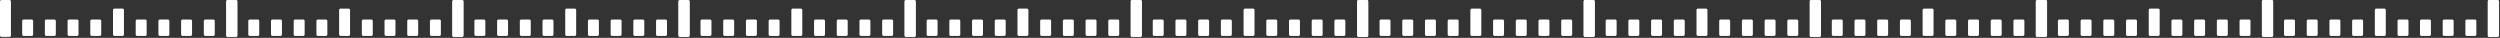 <?xml version="1.0" encoding="UTF-8"?> <svg xmlns="http://www.w3.org/2000/svg" width="1781" height="27" viewBox="0 0 1781 27" fill="none"><rect x="0" y="0" width="1781" height="27" fill="#333333" stroke="none"/> <path d="M1129.38 26.27L1135.17 26.27C1135.73 26.27 1136.17 25.823 1136.17 25.27L1136.17 1C1136.17 0.448 1135.73 0 1135.17 0L1129.38 0C1128.83 0 1128.38 0.448 1128.38 1L1128.38 25.27C1128.38 25.823 1128.83 26.27 1129.38 26.27Z" fill="white"></path> <path d="M1113.21 25.597L1119 25.597C1119.55 25.597 1120 25.149 1120 24.597L1120 14.912C1120 14.359 1119.55 13.912 1119 13.912L1113.21 13.912C1112.65 13.912 1112.21 14.359 1112.21 14.912L1112.21 24.597C1112.21 25.149 1112.65 25.597 1113.21 25.597Z" fill="white"></path> <path d="M1097.03 25.596L1102.82 25.596C1103.37 25.596 1103.82 25.149 1103.82 24.596L1103.82 14.911C1103.82 14.359 1103.37 13.911 1102.82 13.911L1097.03 13.911C1096.48 13.911 1096.03 14.359 1096.03 14.911L1096.03 24.596C1096.03 25.149 1096.48 25.596 1097.03 25.596Z" fill="white"></path> <path d="M1080.86 25.596L1086.65 25.596C1087.2 25.596 1087.65 25.149 1087.65 24.596L1087.65 14.911C1087.65 14.359 1087.2 13.911 1086.65 13.911L1080.86 13.911C1080.3 13.911 1079.86 14.359 1079.86 14.911L1079.86 24.596C1079.86 25.149 1080.3 25.596 1080.86 25.596Z" fill="white"></path> <path d="M1064.68 25.596L1070.47 25.596C1071.02 25.596 1071.47 25.149 1071.47 24.596L1071.47 14.911C1071.47 14.359 1071.02 13.911 1070.47 13.911L1064.68 13.911C1064.13 13.911 1063.68 14.359 1063.68 14.911L1063.68 24.596C1063.68 25.149 1064.13 25.596 1064.68 25.596Z" fill="white"></path> <path d="M968 26.27L973.79 26.27C974.343 26.27 974.79 25.823 974.79 25.27L974.79 1C974.79 0.448 974.343 0 973.79 0L968 0C967.448 0 967 0.448 967 1L967 25.27C967 25.823 967.448 26.27 968 26.27Z" fill="white"></path> <path d="M1048.5 25.596L1054.29 25.596C1054.85 25.596 1055.29 25.149 1055.29 24.596L1055.29 7.121C1055.29 6.569 1054.85 6.121 1054.29 6.121L1048.5 6.121C1047.95 6.121 1047.5 6.569 1047.5 7.121L1047.5 24.596C1047.5 25.149 1047.95 25.596 1048.5 25.596Z" fill="white"></path> <path d="M1032.33 25.596L1038.12 25.596C1038.67 25.596 1039.12 25.149 1039.12 24.596L1039.12 14.911C1039.12 14.359 1038.67 13.911 1038.12 13.911L1032.33 13.911C1031.78 13.911 1031.33 14.359 1031.33 14.911L1031.33 24.596C1031.33 25.149 1031.78 25.596 1032.33 25.596Z" fill="white"></path> <path d="M1016.15 25.596L1021.94 25.596C1022.49 25.596 1022.94 25.149 1022.94 24.596L1022.94 14.911C1022.94 14.359 1022.49 13.911 1021.94 13.911L1016.15 13.911C1015.6 13.911 1015.15 14.359 1015.15 14.911L1015.15 24.596C1015.15 25.149 1015.6 25.596 1016.15 25.596Z" fill="white"></path> <path d="M999.976 25.596L1005.77 25.596C1006.32 25.596 1006.77 25.149 1006.77 24.596L1006.77 14.911C1006.77 14.359 1006.32 13.911 1005.77 13.911L999.976 13.911C999.423 13.911 998.976 14.359 998.976 14.911L998.976 24.596C998.976 25.149 999.423 25.596 999.976 25.596Z" fill="white"></path> <path d="M983.8 25.596L989.59 25.596C990.142 25.596 990.59 25.149 990.59 24.596L990.59 14.911C990.59 14.359 990.142 13.911 989.59 13.911L983.8 13.911C983.247 13.911 982.8 14.359 982.8 14.911L982.8 24.596C982.8 25.149 983.247 25.596 983.8 25.596Z" fill="white"></path> <path d="M1290.47 26.27L1296.26 26.27C1296.81 26.27 1297.26 25.823 1297.26 25.27L1297.26 1C1297.26 0.448 1296.81 0 1296.26 0L1290.47 0C1289.92 0 1289.47 0.448 1289.47 1L1289.47 25.27C1289.47 25.823 1289.92 26.27 1290.47 26.27Z" fill="white"></path> <path d="M1274.29 25.597L1280.08 25.597C1280.63 25.597 1281.08 25.149 1281.08 24.597L1281.08 14.912C1281.08 14.359 1280.63 13.912 1280.08 13.912L1274.29 13.912C1273.74 13.912 1273.29 14.359 1273.29 14.912L1273.29 24.597C1273.29 25.149 1273.74 25.597 1274.29 25.597Z" fill="white"></path> <path d="M1258.12 25.596L1263.91 25.596C1264.46 25.596 1264.91 25.149 1264.91 24.596L1264.91 14.911C1264.91 14.359 1264.46 13.911 1263.91 13.911L1258.12 13.911C1257.56 13.911 1257.12 14.359 1257.12 14.911L1257.12 24.596C1257.12 25.149 1257.56 25.596 1258.12 25.596Z" fill="white"></path> <path d="M1241.94 25.596L1247.73 25.596C1248.28 25.596 1248.73 25.149 1248.73 24.596L1248.73 14.911C1248.73 14.359 1248.28 13.911 1247.73 13.911L1241.94 13.911C1241.39 13.911 1240.94 14.359 1240.94 14.911L1240.94 24.596C1240.94 25.149 1241.39 25.596 1241.94 25.596Z" fill="white"></path> <path d="M1225.76 25.596L1231.55 25.596C1232.11 25.596 1232.55 25.149 1232.55 24.596L1232.55 14.911C1232.55 14.359 1232.11 13.911 1231.55 13.911L1225.76 13.911C1225.21 13.911 1224.76 14.359 1224.76 14.911L1224.76 24.596C1224.76 25.149 1225.21 25.596 1225.76 25.596Z" fill="white"></path> <path d="M1129.09 26.27L1134.88 26.27C1135.43 26.27 1135.88 25.823 1135.88 25.27L1135.88 1C1135.88 0.448 1135.43 0 1134.88 0L1129.09 0C1128.53 0 1128.09 0.448 1128.09 1L1128.09 25.27C1128.09 25.823 1128.53 26.27 1129.09 26.27Z" fill="white"></path> <path d="M1209.59 25.596L1215.38 25.596C1215.93 25.596 1216.38 25.149 1216.38 24.596L1216.38 7.121C1216.38 6.569 1215.93 6.121 1215.38 6.121L1209.59 6.121C1209.04 6.121 1208.59 6.569 1208.59 7.121L1208.59 24.596C1208.59 25.149 1209.04 25.596 1209.59 25.596Z" fill="white"></path> <path d="M1193.41 25.596L1199.2 25.596C1199.76 25.596 1200.2 25.149 1200.2 24.596L1200.2 14.911C1200.2 14.359 1199.76 13.911 1199.2 13.911L1193.41 13.911C1192.86 13.911 1192.41 14.359 1192.41 14.911L1192.41 24.596C1192.41 25.149 1192.86 25.596 1193.41 25.596Z" fill="white"></path> <path d="M1177.24 25.596L1183.03 25.596C1183.58 25.596 1184.03 25.149 1184.03 24.596L1184.03 14.911C1184.03 14.359 1183.58 13.911 1183.03 13.911L1177.24 13.911C1176.68 13.911 1176.24 14.359 1176.24 14.911L1176.24 24.596C1176.24 25.149 1176.68 25.596 1177.24 25.596Z" fill="white"></path> <path d="M1161.06 25.596L1166.85 25.596C1167.4 25.596 1167.85 25.149 1167.85 24.596L1167.85 14.911C1167.85 14.359 1167.4 13.911 1166.85 13.911L1161.06 13.911C1160.51 13.911 1160.06 14.359 1160.06 14.911L1160.06 24.596C1160.06 25.149 1160.51 25.596 1161.06 25.596Z" fill="white"></path> <path d="M1144.88 25.596L1150.68 25.596C1151.23 25.596 1151.68 25.149 1151.68 24.596L1151.68 14.911C1151.68 14.359 1151.23 13.911 1150.68 13.911L1144.88 13.911C1144.33 13.911 1143.88 14.359 1143.88 14.911L1143.88 24.596C1143.88 25.149 1144.33 25.596 1144.88 25.596Z" fill="white"></path> <path d="M1451.55 26.27L1457.34 26.27C1457.9 26.27 1458.34 25.823 1458.34 25.27L1458.34 1C1458.34 0.448 1457.9 0 1457.34 0L1451.55 0C1451 0 1450.55 0.448 1450.55 1L1450.55 25.27C1450.55 25.823 1451 26.27 1451.55 26.27Z" fill="white"></path> <path d="M1435.38 25.597L1441.17 25.597C1441.72 25.597 1442.17 25.149 1442.17 24.597L1442.17 14.912C1442.17 14.359 1441.72 13.912 1441.17 13.912L1435.38 13.912C1434.83 13.912 1434.38 14.359 1434.38 14.912L1434.38 24.597C1434.38 25.149 1434.83 25.597 1435.38 25.597Z" fill="white"></path> <path d="M1419.2 25.597L1424.99 25.597C1425.54 25.597 1425.99 25.149 1425.99 24.597L1425.99 14.912C1425.99 14.359 1425.54 13.912 1424.99 13.912L1419.2 13.912C1418.65 13.912 1418.2 14.359 1418.2 14.912L1418.2 24.597C1418.2 25.149 1418.65 25.597 1419.2 25.597Z" fill="white"></path> <path d="M1403.03 25.597L1408.82 25.597C1409.37 25.597 1409.82 25.149 1409.82 24.597L1409.82 14.912C1409.82 14.359 1409.37 13.912 1408.82 13.912L1403.03 13.912C1402.47 13.912 1402.03 14.359 1402.03 14.912L1402.03 24.597C1402.03 25.149 1402.47 25.597 1403.03 25.597Z" fill="white"></path> <path d="M1386.85 25.597L1392.64 25.597C1393.19 25.597 1393.64 25.149 1393.64 24.597L1393.64 14.912C1393.64 14.359 1393.19 13.912 1392.64 13.912L1386.85 13.912C1386.3 13.912 1385.85 14.359 1385.85 14.912L1385.85 24.597C1385.85 25.149 1386.3 25.597 1386.85 25.597Z" fill="white"></path> <path d="M1290.17 26.27L1295.96 26.27C1296.51 26.27 1296.96 25.823 1296.96 25.27L1296.96 1C1296.96 0.448 1296.51 0 1295.96 0L1290.17 0C1289.62 0 1289.17 0.448 1289.17 1L1289.17 25.27C1289.17 25.823 1289.62 26.27 1290.17 26.27Z" fill="white"></path> <path d="M1370.67 25.597L1376.46 25.597C1377.02 25.597 1377.46 25.149 1377.46 24.597L1377.46 7.121C1377.46 6.569 1377.02 6.121 1376.46 6.121L1370.67 6.121C1370.12 6.121 1369.67 6.569 1369.67 7.121L1369.67 24.597C1369.67 25.149 1370.12 25.597 1370.67 25.597Z" fill="white"></path> <path d="M1354.5 25.597L1360.29 25.597C1360.84 25.597 1361.29 25.149 1361.29 24.597L1361.29 14.912C1361.29 14.359 1360.84 13.912 1360.29 13.912L1354.5 13.912C1353.95 13.912 1353.5 14.359 1353.5 14.912L1353.5 24.597C1353.5 25.149 1353.95 25.597 1354.5 25.597Z" fill="white"></path> <path d="M1338.32 25.597L1344.11 25.597C1344.66 25.597 1345.11 25.149 1345.11 24.597L1345.11 14.912C1345.11 14.359 1344.66 13.912 1344.11 13.912L1338.32 13.912C1337.77 13.912 1337.32 14.359 1337.32 14.912L1337.32 24.597C1337.32 25.149 1337.77 25.597 1338.32 25.597Z" fill="white"></path> <path d="M1322.15 25.597L1327.94 25.597C1328.49 25.597 1328.94 25.149 1328.94 24.597L1328.94 14.912C1328.94 14.359 1328.49 13.912 1327.94 13.912L1322.15 13.912C1321.59 13.912 1321.15 14.359 1321.15 14.912L1321.15 24.597C1321.15 25.149 1321.59 25.597 1322.15 25.597Z" fill="white"></path> <path d="M1305.97 25.597L1311.76 25.597C1312.31 25.597 1312.76 25.149 1312.76 24.597L1312.76 14.912C1312.76 14.359 1312.31 13.912 1311.76 13.912L1305.97 13.912C1305.42 13.912 1304.97 14.359 1304.97 14.912L1304.97 24.597C1304.97 25.149 1305.42 25.597 1305.97 25.597Z" fill="white"></path> <path d="M1612.64 26.27L1618.43 26.27C1618.98 26.27 1619.43 25.823 1619.43 25.27L1619.43 1C1619.43 0.448 1618.98 0 1618.43 0L1612.64 0C1612.09 0 1611.64 0.448 1611.64 1L1611.64 25.27C1611.64 25.823 1612.09 26.27 1612.64 26.27Z" fill="white"></path> <path d="M1773.53 26.27L1779.32 26.27C1779.87 26.27 1780.32 25.823 1780.32 25.27L1780.32 1C1780.32 0.448 1779.87 0 1779.32 0L1773.53 0C1772.98 0 1772.53 0.448 1772.53 1L1772.53 25.27C1772.53 25.823 1772.98 26.27 1773.53 26.27Z" fill="white"></path> <path d="M1596.46 25.597L1602.25 25.597C1602.8 25.597 1603.25 25.149 1603.25 24.597L1603.25 14.912C1603.25 14.359 1602.8 13.912 1602.25 13.912L1596.46 13.912C1595.91 13.912 1595.46 14.359 1595.46 14.912L1595.46 24.597C1595.46 25.149 1595.91 25.597 1596.46 25.597Z" fill="white"></path> <path d="M1757.35 25.597L1763.14 25.597C1763.69 25.597 1764.14 25.149 1764.14 24.597L1764.14 14.912C1764.14 14.359 1763.69 13.912 1763.14 13.912L1757.35 13.912C1756.8 13.912 1756.35 14.359 1756.35 14.912L1756.35 24.597C1756.35 25.149 1756.8 25.597 1757.35 25.597Z" fill="white"></path> <path d="M1580.29 25.596L1586.08 25.596C1586.63 25.596 1587.08 25.149 1587.08 24.596L1587.08 14.911C1587.08 14.359 1586.63 13.911 1586.08 13.911L1580.29 13.911C1579.73 13.911 1579.29 14.359 1579.29 14.911L1579.29 24.596C1579.29 25.149 1579.73 25.596 1580.29 25.596Z" fill="white"></path> <path d="M1741.18 25.596L1746.97 25.596C1747.52 25.596 1747.97 25.149 1747.97 24.596L1747.97 14.911C1747.97 14.359 1747.52 13.911 1746.97 13.911L1741.18 13.911C1740.62 13.911 1740.18 14.359 1740.18 14.911L1740.18 24.596C1740.18 25.149 1740.62 25.596 1741.18 25.596Z" fill="white"></path> <path d="M1564.11 25.596L1569.9 25.596C1570.45 25.596 1570.9 25.149 1570.9 24.596L1570.9 14.911C1570.9 14.359 1570.45 13.911 1569.9 13.911L1564.11 13.911C1563.56 13.911 1563.11 14.359 1563.11 14.911L1563.11 24.596C1563.11 25.149 1563.56 25.596 1564.11 25.596Z" fill="white"></path> <path d="M1725 25.596L1730.79 25.596C1731.34 25.596 1731.79 25.149 1731.79 24.596L1731.79 14.911C1731.79 14.359 1731.34 13.911 1730.79 13.911L1725 13.911C1724.45 13.911 1724 14.359 1724 14.911L1724 24.596C1724 25.149 1724.45 25.596 1725 25.596Z" fill="white"></path> <path d="M1547.94 25.597L1553.73 25.597C1554.28 25.597 1554.73 25.149 1554.73 24.597L1554.73 14.912C1554.73 14.359 1554.28 13.912 1553.73 13.912L1547.94 13.912C1547.38 13.912 1546.94 14.359 1546.94 14.912L1546.94 24.597C1546.94 25.149 1547.38 25.597 1547.94 25.597Z" fill="white"></path> <path d="M1451.26 26.27L1457.05 26.27C1457.6 26.27 1458.05 25.823 1458.05 25.27L1458.05 1C1458.05 0.448 1457.6 0 1457.05 0L1451.26 0C1450.7 0 1450.26 0.448 1450.26 1L1450.26 25.27C1450.26 25.823 1450.7 26.27 1451.26 26.27Z" fill="white"></path> <path d="M1531.76 25.597L1537.55 25.597C1538.1 25.597 1538.55 25.149 1538.55 24.597L1538.55 7.121C1538.55 6.569 1538.1 6.121 1537.55 6.121L1531.76 6.121C1531.21 6.121 1530.76 6.569 1530.76 7.121L1530.76 24.597C1530.76 25.149 1531.21 25.597 1531.76 25.597Z" fill="white"></path> <path d="M1515.58 25.597L1521.37 25.597C1521.93 25.597 1522.37 25.149 1522.37 24.597L1522.37 14.912C1522.37 14.359 1521.93 13.912 1521.37 13.912L1515.58 13.912C1515.03 13.912 1514.58 14.359 1514.58 14.912L1514.58 24.597C1514.58 25.149 1515.03 25.597 1515.58 25.597Z" fill="white"></path> <path d="M1499.41 25.597L1505.2 25.597C1505.75 25.597 1506.2 25.149 1506.2 24.597L1506.2 14.912C1506.2 14.359 1505.75 13.912 1505.2 13.912L1499.41 13.912C1498.85 13.912 1498.41 14.359 1498.41 14.912L1498.41 24.597C1498.41 25.149 1498.85 25.597 1499.41 25.597Z" fill="white"></path> <path d="M1483.23 25.597L1489.02 25.597C1489.57 25.597 1490.02 25.149 1490.02 24.597L1490.02 14.912C1490.02 14.359 1489.57 13.912 1489.02 13.912L1483.23 13.912C1482.68 13.912 1482.23 14.359 1482.23 14.912L1482.23 24.597C1482.23 25.149 1482.68 25.597 1483.23 25.597Z" fill="white"></path> <path d="M1467.06 25.597L1472.85 25.597C1473.4 25.597 1473.85 25.149 1473.85 24.597L1473.85 14.912C1473.85 14.359 1473.4 13.912 1472.85 13.912L1467.06 13.912C1466.5 13.912 1466.06 14.359 1466.06 14.912L1466.06 24.597C1466.06 25.149 1466.5 25.597 1467.06 25.597Z" fill="white"></path> <path d="M1709.02 25.596L1714.81 25.596C1715.36 25.596 1715.81 25.149 1715.81 24.596L1715.81 14.911C1715.81 14.359 1715.36 13.911 1714.81 13.911L1709.02 13.911C1708.47 13.911 1708.02 14.359 1708.02 14.911L1708.02 24.596C1708.02 25.149 1708.47 25.596 1709.02 25.596Z" fill="white"></path> <path d="M1612.34 26.27L1618.13 26.27C1618.68 26.27 1619.13 25.823 1619.13 25.27L1619.13 1C1619.13 0.448 1618.68 0 1618.13 0L1612.34 0C1611.79 0 1611.34 0.448 1611.34 1L1611.34 25.27C1611.34 25.823 1611.79 26.27 1612.34 26.27Z" fill="white"></path> <path d="M1773.23 26.27L1779.02 26.27C1779.57 26.27 1780.02 25.823 1780.02 25.27L1780.02 1C1780.02 0.448 1779.57 0 1779.02 0L1773.23 0C1772.68 0 1772.23 0.448 1772.23 1L1772.23 25.27C1772.23 25.823 1772.68 26.27 1773.23 26.27Z" fill="white"></path> <path d="M1692.84 25.596L1698.63 25.596C1699.19 25.596 1699.63 25.149 1699.63 24.596L1699.63 7.121C1699.63 6.569 1699.19 6.121 1698.63 6.121L1692.84 6.121C1692.29 6.121 1691.84 6.569 1691.84 7.121L1691.84 24.596C1691.84 25.149 1692.29 25.596 1692.84 25.596Z" fill="white"></path> <path d="M1676.67 25.596L1682.46 25.596C1683.01 25.596 1683.46 25.149 1683.46 24.596L1683.46 14.911C1683.46 14.359 1683.01 13.911 1682.46 13.911L1676.67 13.911C1676.12 13.911 1675.67 14.359 1675.67 14.911L1675.67 24.596C1675.67 25.149 1676.12 25.596 1676.67 25.596Z" fill="white"></path> <path d="M1660.49 25.596L1666.28 25.596C1666.83 25.596 1667.28 25.149 1667.28 24.596L1667.28 14.911C1667.28 14.359 1666.84 13.911 1666.28 13.911L1660.49 13.911C1659.94 13.911 1659.49 14.359 1659.49 14.911L1659.49 24.596C1659.49 25.149 1659.94 25.596 1660.49 25.596Z" fill="white"></path> <path d="M1644.32 25.596L1650.11 25.596C1650.66 25.596 1651.11 25.149 1651.11 24.596L1651.11 14.911C1651.11 14.359 1650.66 13.911 1650.11 13.911L1644.32 13.911C1643.76 13.911 1643.32 14.359 1643.32 14.911L1643.32 24.596C1643.32 25.149 1643.76 25.596 1644.32 25.596Z" fill="white"></path> <path d="M1628.14 25.596L1633.93 25.596C1634.48 25.596 1634.93 25.149 1634.93 24.596L1634.93 14.911C1634.93 14.359 1634.48 13.911 1633.93 13.911L1628.14 13.911C1627.59 13.911 1627.14 14.359 1627.14 14.911L1627.14 24.596C1627.14 25.149 1627.59 25.596 1628.14 25.596Z" fill="white"></path> <path d="M162.383 26.27L168.173 26.27C168.725 26.27 169.173 25.823 169.173 25.27L169.173 1C169.173 0.448 168.725 0 168.173 0L162.383 0C161.831 0 161.383 0.448 161.383 1L161.383 25.27C161.383 25.823 161.831 26.27 162.383 26.27Z" fill="white"></path> <path d="M146.207 25.596L151.997 25.596C152.549 25.596 152.997 25.149 152.997 24.596L152.997 14.911C152.997 14.359 152.549 13.911 151.997 13.911L146.207 13.911C145.655 13.911 145.207 14.359 145.207 14.911L145.207 24.596C145.207 25.149 145.655 25.596 146.207 25.596Z" fill="white"></path> <path d="M130.031 25.596L135.821 25.596C136.374 25.596 136.821 25.148 136.821 24.596L136.821 14.911C136.821 14.359 136.374 13.911 135.821 13.911L130.031 13.911C129.479 13.911 129.031 14.359 129.031 14.911L129.031 24.596C129.031 25.148 129.479 25.596 130.031 25.596Z" fill="white"></path> <path d="M113.855 25.596L119.645 25.596C120.198 25.596 120.645 25.148 120.645 24.596L120.645 14.911C120.645 14.359 120.198 13.911 119.645 13.911L113.855 13.911C113.303 13.911 112.855 14.359 112.855 14.911L112.855 24.596C112.855 25.148 113.303 25.596 113.855 25.596Z" fill="white"></path> <path d="M97.679 25.596L103.469 25.596C104.022 25.596 104.469 25.148 104.469 24.596L104.469 14.911C104.469 14.359 104.022 13.911 103.469 13.911L97.679 13.911C97.127 13.911 96.679 14.359 96.679 14.911L96.679 24.596C96.679 25.148 97.127 25.596 97.679 25.596Z" fill="white"></path> <path d="M1 26.27L6.79 26.27C7.343 26.27 7.79 25.823 7.79 25.27L7.79 1C7.79 0.448 7.343 0 6.79 0L1 0C0.448 0 0 0.448 0 1L0 25.27C0 25.823 0.448 26.27 1 26.27Z" fill="white"></path> <path d="M81.503 25.596L87.293 25.596C87.846 25.596 88.293 25.148 88.293 24.596L88.293 7.121C88.293 6.569 87.846 6.121 87.293 6.121L81.503 6.121C80.951 6.121 80.503 6.569 80.503 7.121L80.503 24.596C80.503 25.148 80.951 25.596 81.503 25.596Z" fill="white"></path> <path d="M65.328 25.596L71.118 25.596C71.67 25.596 72.118 25.148 72.118 24.596L72.118 14.911C72.118 14.359 71.67 13.911 71.118 13.911L65.328 13.911C64.775 13.911 64.328 14.359 64.328 14.911L64.328 24.596C64.328 25.148 64.775 25.596 65.328 25.596Z" fill="white"></path> <path d="M49.152 25.596L54.942 25.596C55.494 25.596 55.942 25.148 55.942 24.596L55.942 14.911C55.942 14.359 55.494 13.911 54.942 13.911L49.152 13.911C48.599 13.911 48.152 14.359 48.152 14.911L48.152 24.596C48.152 25.148 48.599 25.596 49.152 25.596Z" fill="white"></path> <path d="M32.976 25.596L38.766 25.596C39.318 25.596 39.766 25.148 39.766 24.596L39.766 14.911C39.766 14.359 39.318 13.911 38.766 13.911L32.976 13.911C32.423 13.911 31.976 14.359 31.976 14.911L31.976 24.596C31.976 25.148 32.423 25.596 32.976 25.596Z" fill="white"></path> <path d="M16.8 25.596L22.59 25.596C23.142 25.596 23.59 25.148 23.59 24.596L23.59 14.911C23.59 14.359 23.142 13.911 22.59 13.911L16.8 13.911C16.247 13.911 15.8 14.359 15.8 14.911L15.8 24.596C15.8 25.148 16.247 25.596 16.8 25.596Z" fill="white"></path> <path d="M323.468 26.27L329.258 26.27C329.81 26.27 330.258 25.823 330.258 25.27L330.258 1C330.258 0.448 329.81 0 329.258 0L323.468 0C322.916 0 322.468 0.448 322.468 1L322.468 25.27C322.468 25.823 322.916 26.27 323.468 26.27Z" fill="white"></path> <path d="M307.292 25.596L313.082 25.596C313.635 25.596 314.082 25.149 314.082 24.596L314.082 14.911C314.082 14.359 313.635 13.911 313.082 13.911L307.292 13.911C306.74 13.911 306.292 14.359 306.292 14.911L306.292 24.596C306.292 25.149 306.74 25.596 307.292 25.596Z" fill="white"></path> <path d="M291.116 25.596L296.906 25.596C297.459 25.596 297.906 25.148 297.906 24.596L297.906 14.911C297.906 14.359 297.459 13.911 296.906 13.911L291.116 13.911C290.564 13.911 290.116 14.359 290.116 14.911L290.116 24.596C290.116 25.148 290.564 25.596 291.116 25.596Z" fill="white"></path> <path d="M274.94 25.596L280.73 25.596C281.283 25.596 281.73 25.148 281.73 24.596L281.73 14.911C281.73 14.359 281.283 13.911 280.73 13.911L274.94 13.911C274.388 13.911 273.94 14.359 273.94 14.911L273.94 24.596C273.94 25.148 274.388 25.596 274.94 25.596Z" fill="white"></path> <path d="M258.765 25.596L264.555 25.596C265.107 25.596 265.555 25.148 265.555 24.596L265.555 14.911C265.555 14.359 265.107 13.911 264.555 13.911L258.765 13.911C258.212 13.911 257.765 14.359 257.765 14.911L257.765 24.596C257.765 25.148 258.212 25.596 258.765 25.596Z" fill="white"></path> <path d="M162.085 26.27L167.875 26.27C168.428 26.27 168.875 25.823 168.875 25.27L168.875 1C168.875 0.448 168.428 0 167.875 0L162.085 0C161.533 0 161.085 0.448 161.085 1L161.085 25.27C161.085 25.823 161.533 26.27 162.085 26.27Z" fill="white"></path> <path d="M242.589 25.596L248.379 25.596C248.931 25.596 249.379 25.148 249.379 24.596L249.379 7.121C249.379 6.569 248.931 6.121 248.379 6.121L242.589 6.121C242.036 6.121 241.589 6.569 241.589 7.121L241.589 24.596C241.589 25.148 242.036 25.596 242.589 25.596Z" fill="white"></path> <path d="M226.413 25.596L232.203 25.596C232.755 25.596 233.203 25.148 233.203 24.596L233.203 14.911C233.203 14.359 232.755 13.911 232.203 13.911L226.413 13.911C225.861 13.911 225.413 14.359 225.413 14.911L225.413 24.596C225.413 25.148 225.861 25.596 226.413 25.596Z" fill="white"></path> <path d="M210.237 25.596L216.027 25.596C216.579 25.596 217.027 25.148 217.027 24.596L217.027 14.911C217.027 14.359 216.579 13.911 216.027 13.911L210.237 13.911C209.684 13.911 209.237 14.359 209.237 14.911L209.237 24.596C209.237 25.148 209.684 25.596 210.237 25.596Z" fill="white"></path> <path d="M194.061 25.596L199.851 25.596C200.403 25.596 200.851 25.148 200.851 24.596L200.851 14.911C200.851 14.359 200.403 13.911 199.851 13.911L194.061 13.911C193.509 13.911 193.061 14.359 193.061 14.911L193.061 24.596C193.061 25.148 193.509 25.596 194.061 25.596Z" fill="white"></path> <path d="M177.885 25.596L183.675 25.596C184.227 25.596 184.675 25.148 184.675 24.596L184.675 14.911C184.675 14.359 184.227 13.911 183.675 13.911L177.885 13.911C177.333 13.911 176.885 14.359 176.885 14.911L176.885 24.596C176.885 25.148 177.333 25.596 177.885 25.596Z" fill="white"></path> <path d="M484.553 26.27L490.343 26.27C490.896 26.27 491.343 25.823 491.343 25.27L491.343 1C491.343 0.448 490.896 0 490.343 0L484.553 0C484.001 0 483.553 0.448 483.553 1L483.553 25.27C483.553 25.823 484.001 26.27 484.553 26.27Z" fill="white"></path> <path d="M468.377 25.596L474.167 25.596C474.72 25.596 475.167 25.149 475.167 24.596L475.167 14.911C475.167 14.359 474.72 13.911 474.167 13.911L468.377 13.911C467.825 13.911 467.377 14.359 467.377 14.911L467.377 24.596C467.377 25.149 467.825 25.596 468.377 25.596Z" fill="white"></path> <path d="M452.201 25.596L457.991 25.596C458.544 25.596 458.991 25.149 458.991 24.596L458.991 14.911C458.991 14.359 458.544 13.911 457.991 13.911L452.201 13.911C451.649 13.911 451.201 14.359 451.201 14.911L451.201 24.596C451.201 25.149 451.649 25.596 452.201 25.596Z" fill="white"></path> <path d="M436.025 25.596L441.815 25.596C442.368 25.596 442.815 25.149 442.815 24.596L442.815 14.911C442.815 14.359 442.368 13.911 441.815 13.911L436.025 13.911C435.473 13.911 435.025 14.359 435.025 14.911L435.025 24.596C435.025 25.149 435.473 25.596 436.025 25.596Z" fill="white"></path> <path d="M419.85 25.596L425.64 25.596C426.192 25.596 426.64 25.149 426.64 24.596L426.64 14.911C426.64 14.359 426.192 13.911 425.64 13.911L419.85 13.911C419.297 13.911 418.85 14.359 418.85 14.911L418.85 24.596C418.85 25.149 419.297 25.596 419.85 25.596Z" fill="white"></path> <path d="M323.17 26.27L328.96 26.27C329.513 26.27 329.96 25.823 329.96 25.27L329.96 1C329.96 0.448 329.513 0 328.96 0L323.17 0C322.618 0 322.17 0.448 322.17 1L322.17 25.27C322.17 25.823 322.618 26.27 323.17 26.27Z" fill="white"></path> <path d="M403.674 25.596L409.464 25.596C410.016 25.596 410.464 25.149 410.464 24.596L410.464 7.121C410.464 6.569 410.016 6.121 409.464 6.121L403.674 6.121C403.121 6.121 402.674 6.569 402.674 7.121L402.674 24.596C402.674 25.149 403.121 25.596 403.674 25.596Z" fill="white"></path> <path d="M387.498 25.596L393.288 25.596C393.84 25.596 394.288 25.149 394.288 24.596L394.288 14.911C394.288 14.359 393.84 13.911 393.288 13.911L387.498 13.911C386.945 13.911 386.498 14.359 386.498 14.911L386.498 24.596C386.498 25.149 386.945 25.596 387.498 25.596Z" fill="white"></path> <path d="M371.322 25.596L377.112 25.596C377.664 25.596 378.112 25.149 378.112 24.596L378.112 14.911C378.112 14.359 377.664 13.911 377.112 13.911L371.322 13.911C370.77 13.911 370.322 14.359 370.322 14.911L370.322 24.596C370.322 25.149 370.77 25.596 371.322 25.596Z" fill="white"></path> <path d="M355.146 25.596L360.936 25.596C361.488 25.596 361.936 25.149 361.936 24.596L361.936 14.911C361.936 14.359 361.488 13.911 360.936 13.911L355.146 13.911C354.594 13.911 354.146 14.359 354.146 14.911L354.146 24.596C354.146 25.149 354.594 25.596 355.146 25.596Z" fill="white"></path> <path d="M338.97 25.596L344.76 25.596C345.313 25.596 345.76 25.149 345.76 24.596L345.76 14.911C345.76 14.359 345.313 13.911 344.76 13.911L338.97 13.911C338.418 13.911 337.97 14.359 337.97 14.911L337.97 24.596C337.97 25.149 338.418 25.596 338.97 25.596Z" fill="white"></path> <path d="M645.638 26.27L651.428 26.27C651.981 26.27 652.428 25.823 652.428 25.27L652.428 1C652.428 0.448 651.981 0 651.428 0L645.638 0C645.086 0 644.638 0.448 644.638 1L644.638 25.27C644.638 25.823 645.086 26.27 645.638 26.27Z" fill="white"></path> <path d="M629.463 25.596L635.253 25.596C635.805 25.596 636.253 25.149 636.253 24.596L636.253 14.911C636.253 14.359 635.805 13.911 635.253 13.911L629.463 13.911C628.91 13.911 628.463 14.359 628.463 14.911L628.463 24.596C628.463 25.149 628.91 25.596 629.463 25.596Z" fill="white"></path> <path d="M613.287 25.596L619.077 25.596C619.629 25.596 620.077 25.148 620.077 24.596L620.077 14.911C620.077 14.359 619.629 13.911 619.077 13.911L613.287 13.911C612.734 13.911 612.287 14.359 612.287 14.911L612.287 24.596C612.287 25.148 612.734 25.596 613.287 25.596Z" fill="white"></path> <path d="M597.111 25.596L602.901 25.596C603.453 25.596 603.901 25.148 603.901 24.596L603.901 14.911C603.901 14.359 603.453 13.911 602.901 13.911L597.111 13.911C596.559 13.911 596.111 14.359 596.111 14.911L596.111 24.596C596.111 25.148 596.559 25.596 597.111 25.596Z" fill="white"></path> <path d="M580.935 25.596L586.725 25.596C587.277 25.596 587.725 25.148 587.725 24.596L587.725 14.911C587.725 14.359 587.277 13.911 586.725 13.911L580.935 13.911C580.383 13.911 579.935 14.359 579.935 14.911L579.935 24.596C579.935 25.148 580.383 25.596 580.935 25.596Z" fill="white"></path> <path d="M484.256 26.27L490.046 26.27C490.598 26.27 491.046 25.823 491.046 25.27L491.046 1C491.046 0.448 490.598 0 490.046 0L484.256 0C483.704 0 483.256 0.448 483.256 1L483.256 25.27C483.256 25.823 483.704 26.27 484.256 26.27Z" fill="white"></path> <path d="M564.759 25.596L570.549 25.596C571.101 25.596 571.549 25.148 571.549 24.596L571.549 7.121C571.549 6.569 571.101 6.121 570.549 6.121L564.759 6.121C564.207 6.121 563.759 6.569 563.759 7.121L563.759 24.596C563.759 25.148 564.207 25.596 564.759 25.596Z" fill="white"></path> <path d="M548.583 25.596L554.373 25.596C554.926 25.596 555.373 25.148 555.373 24.596L555.373 14.911C555.373 14.359 554.926 13.911 554.373 13.911L548.583 13.911C548.031 13.911 547.583 14.359 547.583 14.911L547.583 24.596C547.583 25.148 548.031 25.596 548.583 25.596Z" fill="white"></path> <path d="M532.407 25.596L538.197 25.596C538.75 25.596 539.197 25.148 539.197 24.596L539.197 14.911C539.197 14.359 538.75 13.911 538.197 13.911L532.407 13.911C531.855 13.911 531.407 14.359 531.407 14.911L531.407 24.596C531.407 25.148 531.855 25.596 532.407 25.596Z" fill="white"></path> <path d="M516.231 25.596L522.021 25.596C522.574 25.596 523.021 25.148 523.021 24.596L523.021 14.911C523.021 14.359 522.574 13.911 522.021 13.911L516.231 13.911C515.679 13.911 515.231 14.359 515.231 14.911L515.231 24.596C515.231 25.148 515.679 25.596 516.231 25.596Z" fill="white"></path> <path d="M500.055 25.596L505.845 25.596C506.398 25.596 506.845 25.148 506.845 24.596L506.845 14.911C506.845 14.359 506.398 13.911 505.845 13.911L500.055 13.911C499.503 13.911 499.055 14.359 499.055 14.911L499.055 24.596C499.055 25.148 499.503 25.596 500.055 25.596Z" fill="white"></path> <path d="M806.724 26.27L812.514 26.27C813.066 26.27 813.514 25.823 813.514 25.27L813.514 1C813.514 0.448 813.066 0 812.514 0L806.724 0C806.171 0 805.724 0.448 805.724 1L805.724 25.27C805.724 25.823 806.171 26.27 806.724 26.27Z" fill="white"></path> <path d="M790.548 25.596L796.338 25.596C796.89 25.596 797.338 25.149 797.338 24.596L797.338 14.911C797.338 14.359 796.89 13.911 796.338 13.911L790.548 13.911C789.995 13.911 789.548 14.359 789.548 14.911L789.548 24.596C789.548 25.149 789.995 25.596 790.548 25.596Z" fill="white"></path> <path d="M774.372 25.596L780.162 25.596C780.714 25.596 781.162 25.149 781.162 24.596L781.162 14.911C781.162 14.359 780.714 13.911 780.162 13.911L774.372 13.911C773.819 13.911 773.372 14.359 773.372 14.911L773.372 24.596C773.372 25.149 773.819 25.596 774.372 25.596Z" fill="white"></path> <path d="M758.196 25.596L763.986 25.596C764.538 25.596 764.986 25.149 764.986 24.596L764.986 14.911C764.986 14.359 764.538 13.911 763.986 13.911L758.196 13.911C757.643 13.911 757.196 14.359 757.196 14.911L757.196 24.596C757.196 25.149 757.643 25.596 758.196 25.596Z" fill="white"></path> <path d="M742.02 25.596L747.81 25.596C748.362 25.596 748.81 25.149 748.81 24.596L748.81 14.911C748.81 14.359 748.362 13.911 747.81 13.911L742.02 13.911C741.468 13.911 741.02 14.359 741.02 14.911L741.02 24.596C741.02 25.149 741.468 25.596 742.02 25.596Z" fill="white"></path> <path d="M645.341 26.27L651.131 26.27C651.683 26.27 652.131 25.823 652.131 25.27L652.131 1C652.131 0.448 651.683 0 651.131 0L645.341 0C644.788 0 644.341 0.448 644.341 1L644.341 25.27C644.341 25.823 644.788 26.27 645.341 26.27Z" fill="white"></path> <path d="M725.844 25.596L731.634 25.596C732.187 25.596 732.634 25.149 732.634 24.596L732.634 7.121C732.634 6.569 732.187 6.121 731.634 6.121L725.844 6.121C725.292 6.121 724.844 6.569 724.844 7.121L724.844 24.596C724.844 25.149 725.292 25.596 725.844 25.596Z" fill="white"></path> <path d="M709.668 25.596L715.458 25.596C716.011 25.596 716.458 25.149 716.458 24.596L716.458 14.911C716.458 14.359 716.011 13.911 715.458 13.911L709.668 13.911C709.116 13.911 708.668 14.359 708.668 14.911L708.668 24.596C708.668 25.149 709.116 25.596 709.668 25.596Z" fill="white"></path> <path d="M693.492 25.596L699.282 25.596C699.835 25.596 700.282 25.149 700.282 24.596L700.282 14.911C700.282 14.359 699.835 13.911 699.282 13.911L693.492 13.911C692.94 13.911 692.492 14.359 692.492 14.911L692.492 24.596C692.492 25.149 692.94 25.596 693.492 25.596Z" fill="white"></path> <path d="M677.316 25.596L683.106 25.596C683.659 25.596 684.106 25.149 684.106 24.596L684.106 14.911C684.106 14.359 683.659 13.911 683.106 13.911L677.316 13.911C676.764 13.911 676.316 14.359 676.316 14.911L676.316 24.596C676.316 25.149 676.764 25.596 677.316 25.596Z" fill="white"></path> <path d="M661.141 25.596L666.931 25.596C667.483 25.596 667.931 25.149 667.931 24.596L667.931 14.911C667.931 14.359 667.483 13.911 666.931 13.911L661.141 13.911C660.588 13.911 660.141 14.359 660.141 14.911L660.141 24.596C660.141 25.149 660.588 25.596 661.141 25.596Z" fill="white"></path> <path d="M967.808 26.27L973.598 26.27C974.151 26.27 974.598 25.823 974.598 25.27L974.598 1C974.598 0.448 974.151 0 973.598 0L967.808 0C967.256 0 966.808 0.448 966.808 1L966.808 25.27C966.808 25.823 967.256 26.27 967.808 26.27Z" fill="white"></path> <path d="M951.632 25.596L957.422 25.596C957.975 25.596 958.422 25.149 958.422 24.596L958.422 14.911C958.422 14.359 957.975 13.911 957.422 13.911L951.632 13.911C951.08 13.911 950.632 14.359 950.632 14.911L950.632 24.596C950.632 25.149 951.08 25.596 951.632 25.596Z" fill="white"></path> <path d="M935.456 25.596L941.247 25.596C941.799 25.596 942.247 25.148 942.247 24.596L942.247 14.911C942.247 14.359 941.799 13.911 941.247 13.911L935.456 13.911C934.904 13.911 934.456 14.359 934.456 14.911L934.456 24.596C934.456 25.148 934.904 25.596 935.456 25.596Z" fill="white"></path> <path d="M919.28 25.596L925.071 25.596C925.623 25.596 926.071 25.148 926.071 24.596L926.071 14.911C926.071 14.359 925.623 13.911 925.071 13.911L919.28 13.911C918.728 13.911 918.28 14.359 918.28 14.911L918.28 24.596C918.28 25.148 918.728 25.596 919.28 25.596Z" fill="white"></path> <path d="M903.105 25.596L908.895 25.596C909.447 25.596 909.895 25.148 909.895 24.596L909.895 14.911C909.895 14.359 909.447 13.911 908.895 13.911L903.105 13.911C902.552 13.911 902.105 14.359 902.105 14.911L902.105 24.596C902.105 25.148 902.552 25.596 903.105 25.596Z" fill="white"></path> <path d="M806.425 26.27L812.216 26.27C812.768 26.27 813.216 25.823 813.216 25.27L813.216 1C813.216 0.448 812.768 0 812.216 0L806.425 0C805.873 0 805.425 0.448 805.425 1L805.425 25.27C805.425 25.823 805.873 26.27 806.425 26.27Z" fill="white"></path> <path d="M886.929 25.596L892.719 25.596C893.271 25.596 893.719 25.148 893.719 24.596L893.719 7.121C893.719 6.569 893.271 6.121 892.719 6.121L886.929 6.121C886.377 6.121 885.929 6.569 885.929 7.121L885.929 24.596C885.929 25.148 886.377 25.596 886.929 25.596Z" fill="white"></path> <path d="M870.753 25.596L876.543 25.596C877.095 25.596 877.543 25.148 877.543 24.596L877.543 14.911C877.543 14.359 877.095 13.911 876.543 13.911L870.753 13.911C870.201 13.911 869.753 14.359 869.753 14.911L869.753 24.596C869.753 25.148 870.201 25.596 870.753 25.596Z" fill="white"></path> <path d="M854.577 25.596L860.367 25.596C860.919 25.596 861.367 25.148 861.367 24.596L861.367 14.911C861.367 14.359 860.919 13.911 860.367 13.911L854.577 13.911C854.025 13.911 853.577 14.359 853.577 14.911L853.577 24.596C853.577 25.148 854.025 25.596 854.577 25.596Z" fill="white"></path> <path d="M838.401 25.596L844.191 25.596C844.743 25.596 845.191 25.148 845.191 24.596L845.191 14.911C845.191 14.359 844.743 13.911 844.191 13.911L838.401 13.911C837.849 13.911 837.401 14.359 837.401 14.911L837.401 24.596C837.401 25.148 837.849 25.596 838.401 25.596Z" fill="white"></path> <path d="M822.225 25.596L828.015 25.596C828.568 25.596 829.015 25.148 829.015 24.596L829.015 14.911C829.015 14.359 828.568 13.911 828.015 13.911L822.225 13.911C821.673 13.911 821.225 14.359 821.225 14.911L821.225 24.596C821.225 25.148 821.673 25.596 822.225 25.596Z" fill="white"></path> </svg> 